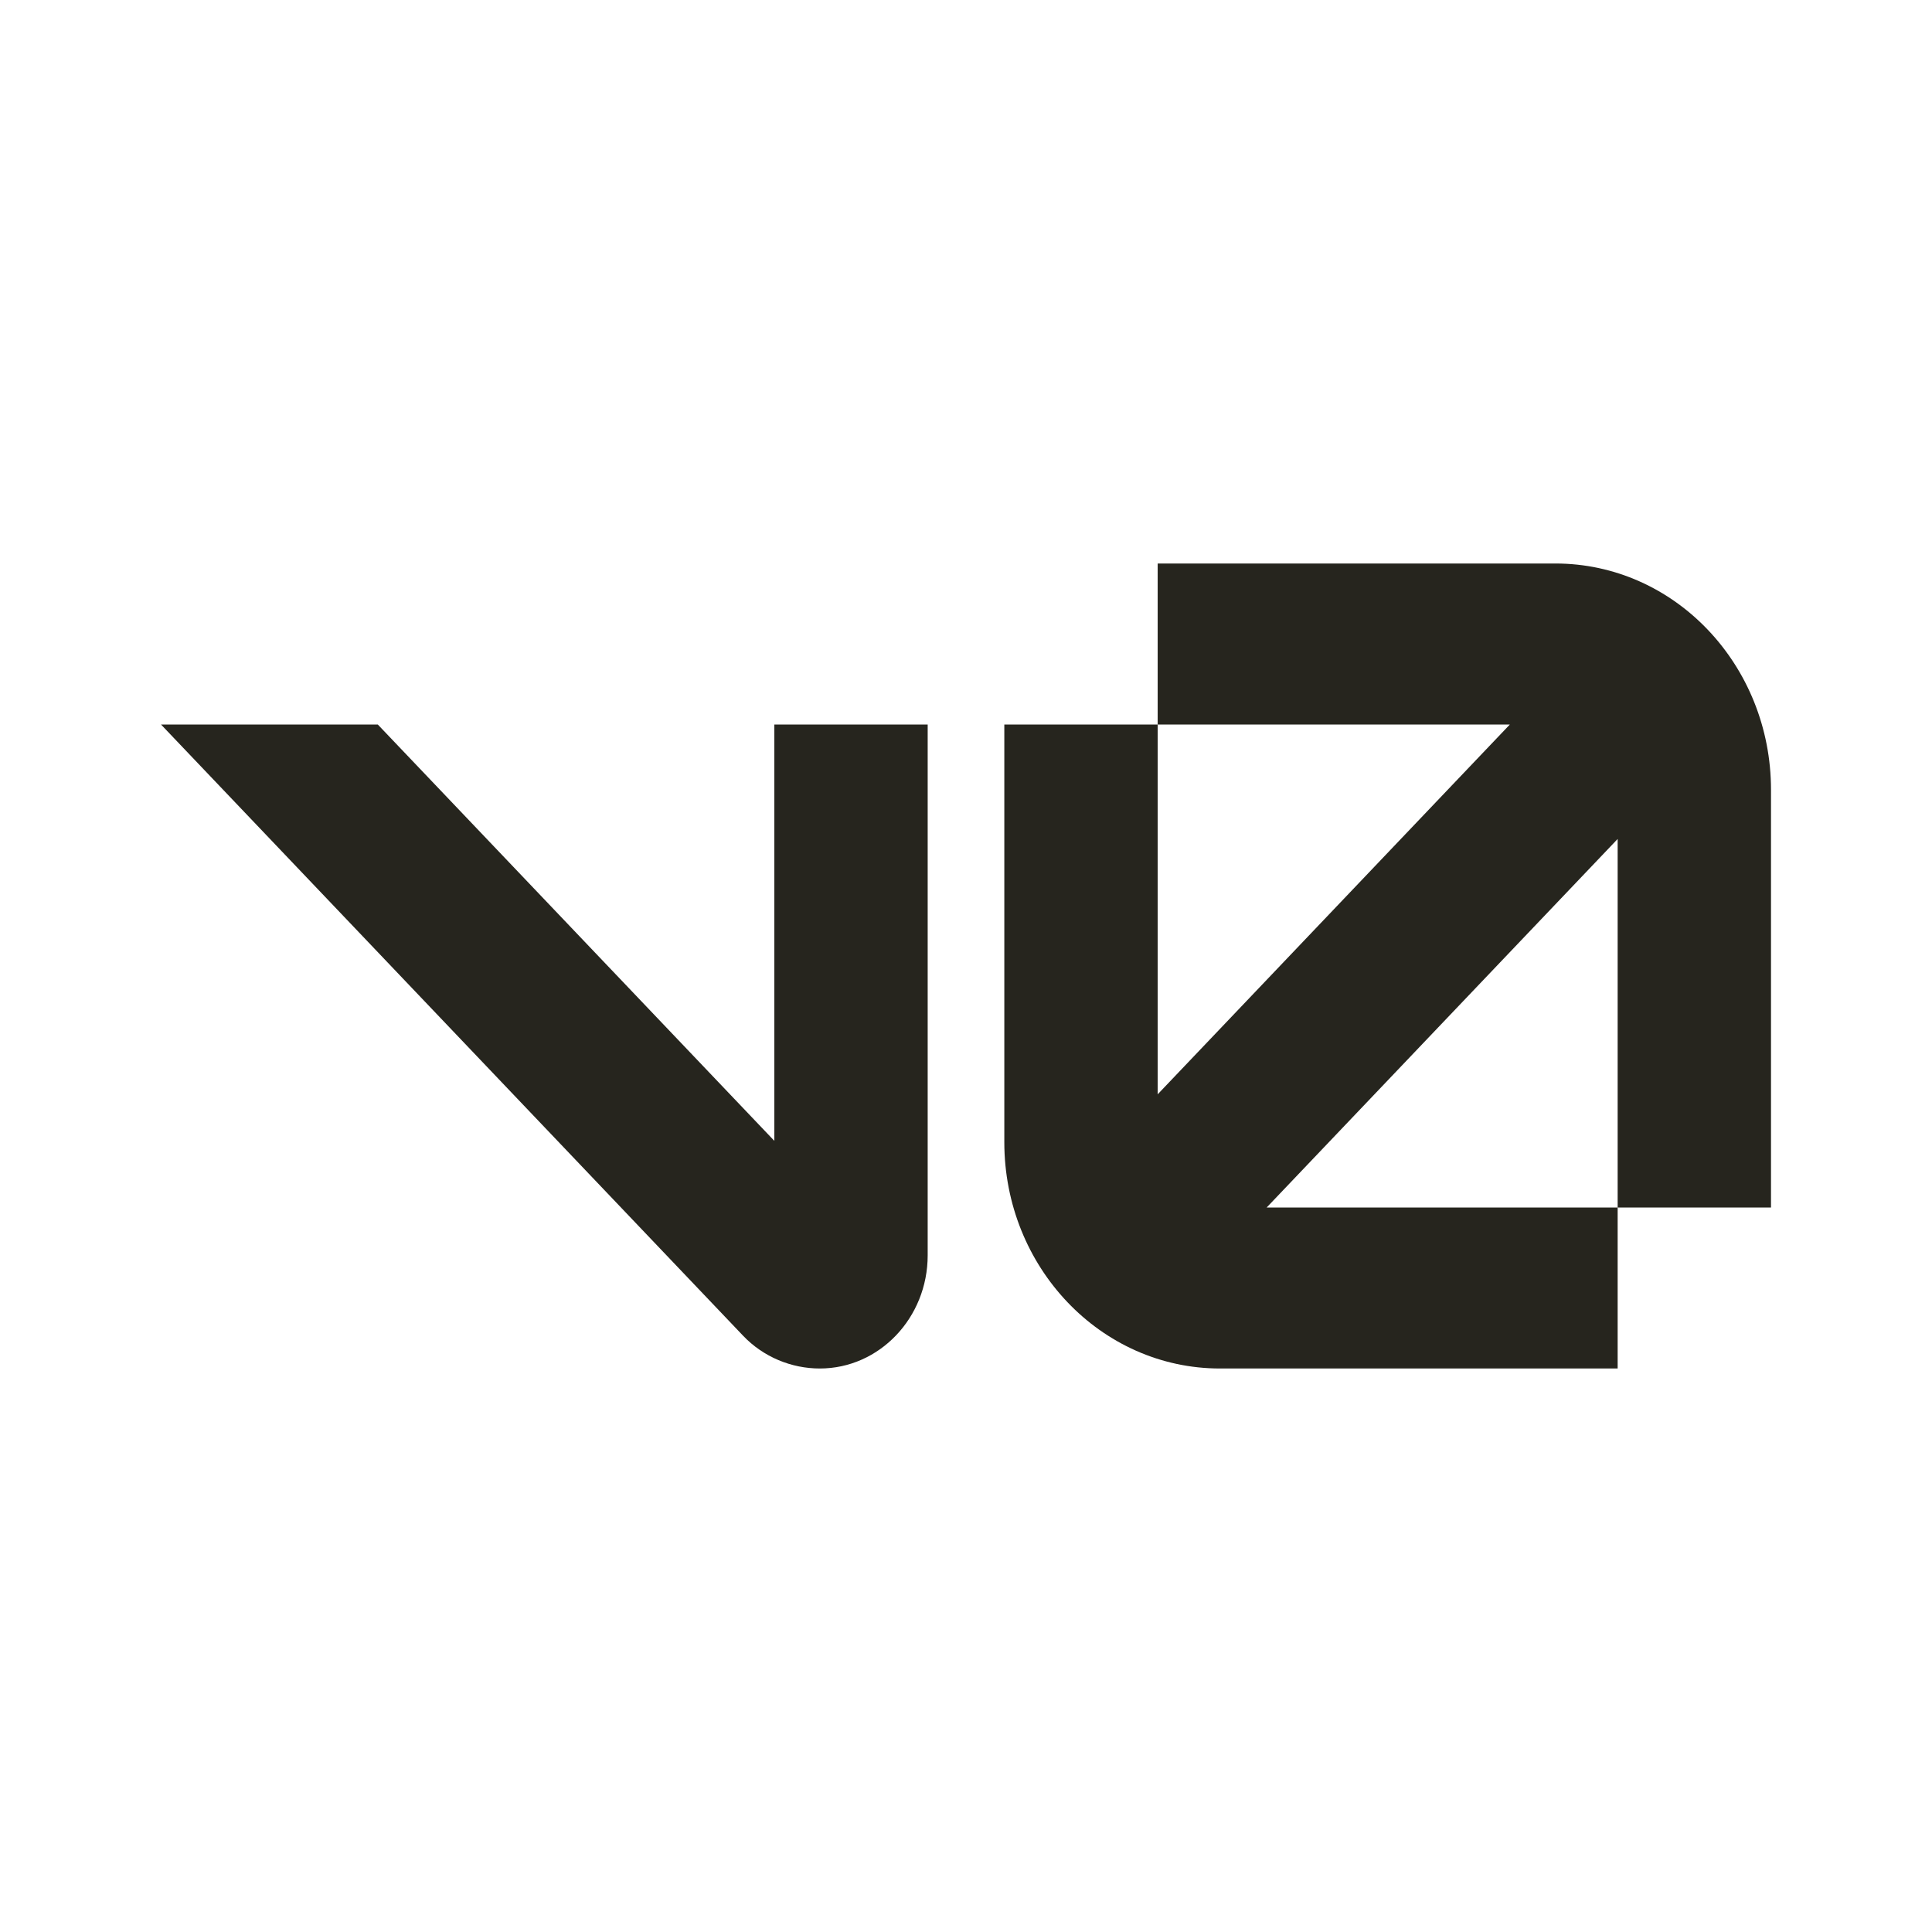 <svg width="24" height="24" viewBox="0 0 24 24" fill="none" xmlns="http://www.w3.org/2000/svg">
<path d="M9.619 14.172V9H11.524V15.594C11.524 16.37 10.924 17 10.184 17C9.831 17 9.483 16.857 9.232 16.594L2 9H4.693L9.619 14.172Z" fill="#26251E"/>
<path d="M19.321 7C20.801 7 22 8.259 22 9.812V15H20.095V10.422L15.735 15H20.095V17H15.155C13.675 17 12.476 15.741 12.476 14.188V9H14.381V13.594L18.756 9H14.381V7H19.321Z" fill="#26251E"/>
</svg>
